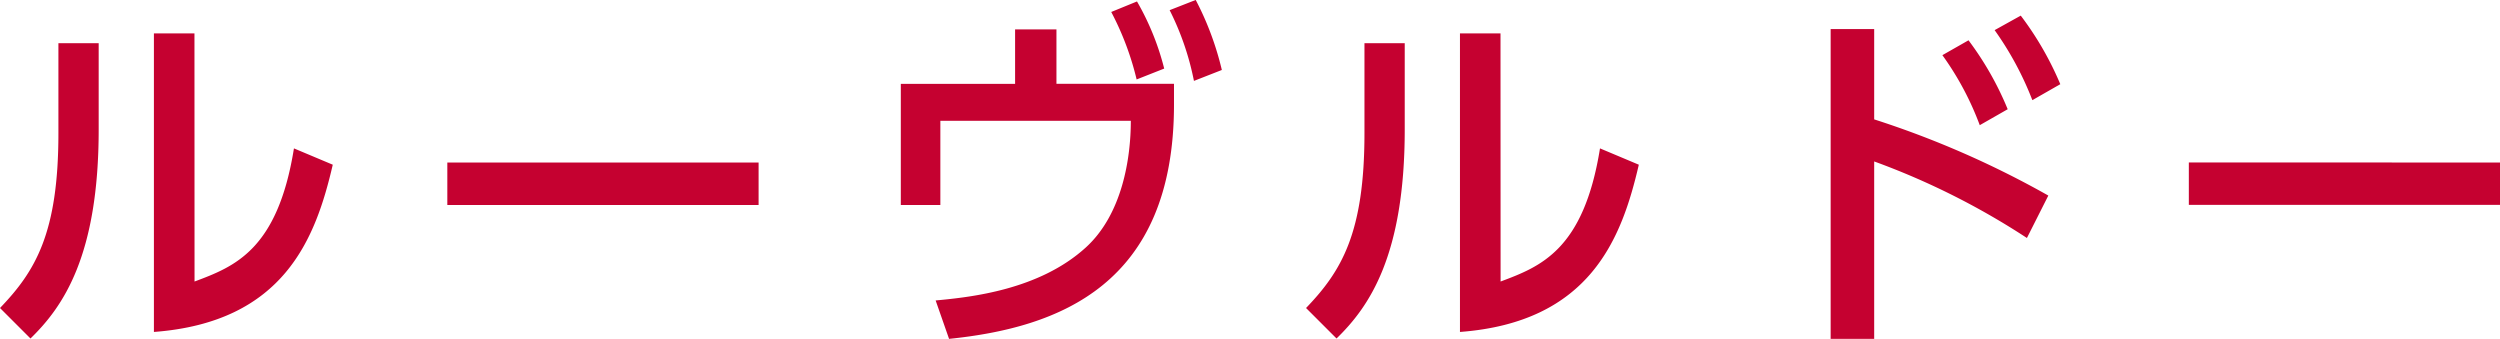 <svg xmlns="http://www.w3.org/2000/svg" width="117.147" height="15.878" viewBox="0 0 117.147 15.878">
  <path id="name" d="M5.27-13.056H3.383V-8.84c0,4.675-1.071,6.46-2.737,8.194L2.074.782C3.6-.7,5.27-3.094,5.27-9.01Zm4.488-.459h-1.9V.476c6.1-.459,7.582-4.386,8.381-7.837l-1.819-.765c-.765,4.777-2.8,5.542-4.658,6.239ZM21.607-7.463v1.989H36.193V-7.463ZM50.15-11.152V-13.7H48.212v2.55H42.857v5.678H44.71V-9.418h8.925c0,1.734-.391,4.386-2.125,5.95C49.334-1.5,46.172-1.156,44.489-1L45.118.8c5.151-.527,10.54-2.533,10.54-10.982v-.969Zm2.567-3.366a13.511,13.511,0,0,1,1.19,3.162l1.292-.51a12.32,12.32,0,0,0-1.275-3.145Zm2.737-.085a12.907,12.907,0,0,1,1.139,3.315L57.9-11.8a14.022,14.022,0,0,0-1.224-3.281ZM66.47-13.056H64.583V-8.84c0,4.675-1.071,6.46-2.737,8.194L63.274.782C64.8-.7,66.47-3.094,66.47-9.01Zm4.488-.459h-1.9V.476c6.1-.459,7.582-4.386,8.381-7.837l-1.819-.765c-.765,4.777-2.8,5.542-4.658,6.239Zm25.67,7.6a43.922,43.922,0,0,0-8.16-3.57v-4.233h-2.04V.8h2.04V-7.514a34.779,34.779,0,0,1,7.157,3.587Zm-4.964-6.579a13.825,13.825,0,0,1,1.751,3.281l1.309-.748a14.611,14.611,0,0,0-1.836-3.23Zm2.448-1.173a14.842,14.842,0,0,1,1.768,3.281l1.309-.748a14.859,14.859,0,0,0-1.853-3.213Zm9.1,6.2v1.989h14.586V-7.463Z" transform="translate(-0.646 15.079)" fill="#c50130"/>
</svg>
